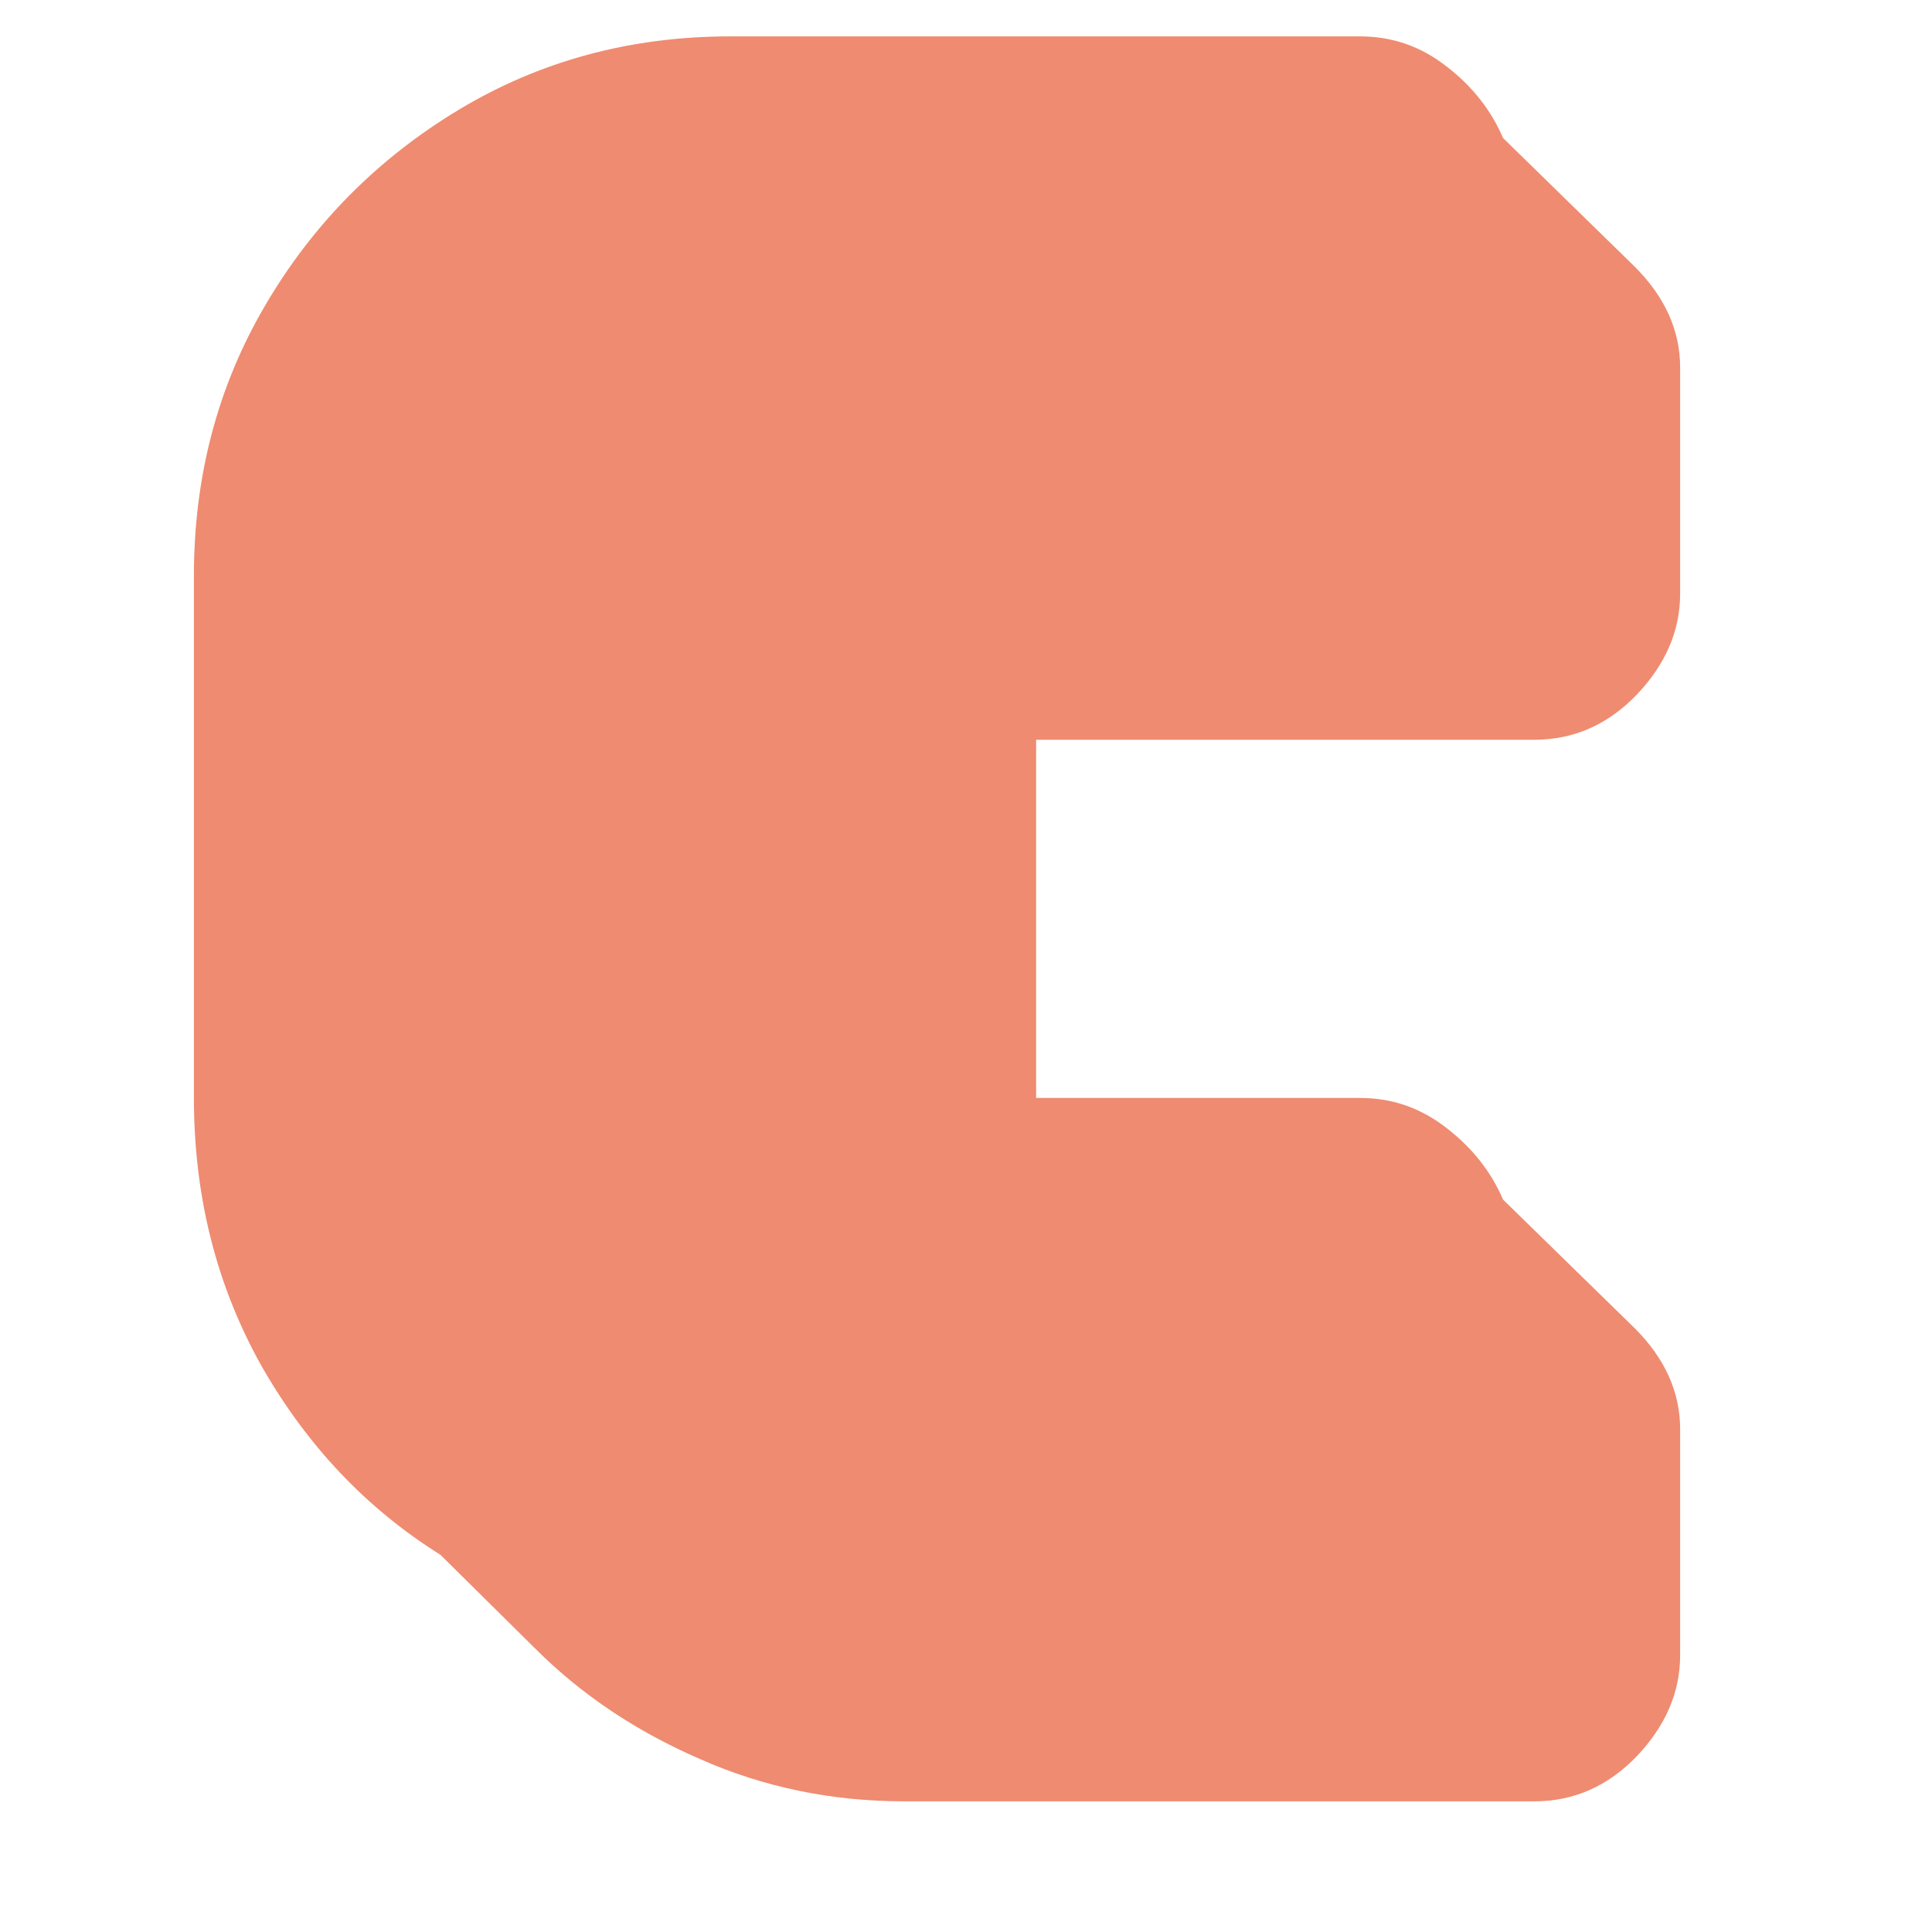 <svg version="1.0" preserveAspectRatio="xMidYMid meet" height="40" viewBox="0 0 30 30" zoomAndPan="magnify" width="40" xmlns:xlink="http://www.w3.org/1999/xlink" xmlns="http://www.w3.org/2000/svg"><defs><g></g><clipPath id="e672abce5d"><path clip-rule="nonzero" d="M 2 0 L 28 0 L 28 29.031 L 2 29.031 Z M 2 0"></path></clipPath><clipPath id="fc2b4f7462"><rect height="30" y="0" width="26" x="0"></rect></clipPath></defs><g clip-path="url(#e672abce5d)"><g transform="matrix(1, 0, 0, 1, 2, 0)"><g clip-path="url(#fc2b4f7462)"><g fill-opacity="1" fill="#ef8b70"><g transform="translate(1.277, 23.815)"><g><path d="M -0.266 -14.875 C -0.266 -16.414 0.102 -17.816 0.844 -19.078 C 1.582 -20.336 2.582 -21.348 3.844 -22.109 C 5.102 -22.867 6.508 -23.25 8.062 -23.25 L 17.844 -23.25 C 18.344 -23.25 18.789 -23.094 19.188 -22.781 C 19.582 -22.477 19.875 -22.109 20.062 -21.672 L 22.109 -19.672 C 22.578 -19.203 22.812 -18.68 22.812 -18.109 L 22.812 -14.594 C 22.812 -14.02 22.586 -13.5 22.141 -13.031 C 21.691 -12.562 21.16 -12.328 20.547 -12.328 L 12.812 -12.328 L 12.812 -6.766 L 17.844 -6.766 C 18.344 -6.766 18.789 -6.609 19.188 -6.297 C 19.582 -5.992 19.875 -5.625 20.062 -5.188 L 22.109 -3.188 C 22.578 -2.719 22.812 -2.195 22.812 -1.625 L 22.812 1.891 C 22.812 2.461 22.586 2.984 22.141 3.453 C 21.691 3.922 21.16 4.156 20.547 4.156 L 10.766 4.156 C 9.641 4.156 8.582 3.938 7.594 3.5 C 6.602 3.07 5.75 2.5 5.031 1.781 L 3.562 0.328 C 2.414 -0.391 1.488 -1.367 0.781 -2.609 C 0.082 -3.859 -0.266 -5.242 -0.266 -6.766 Z M -0.266 -14.875"></path></g></g></g></g></g></g></svg>